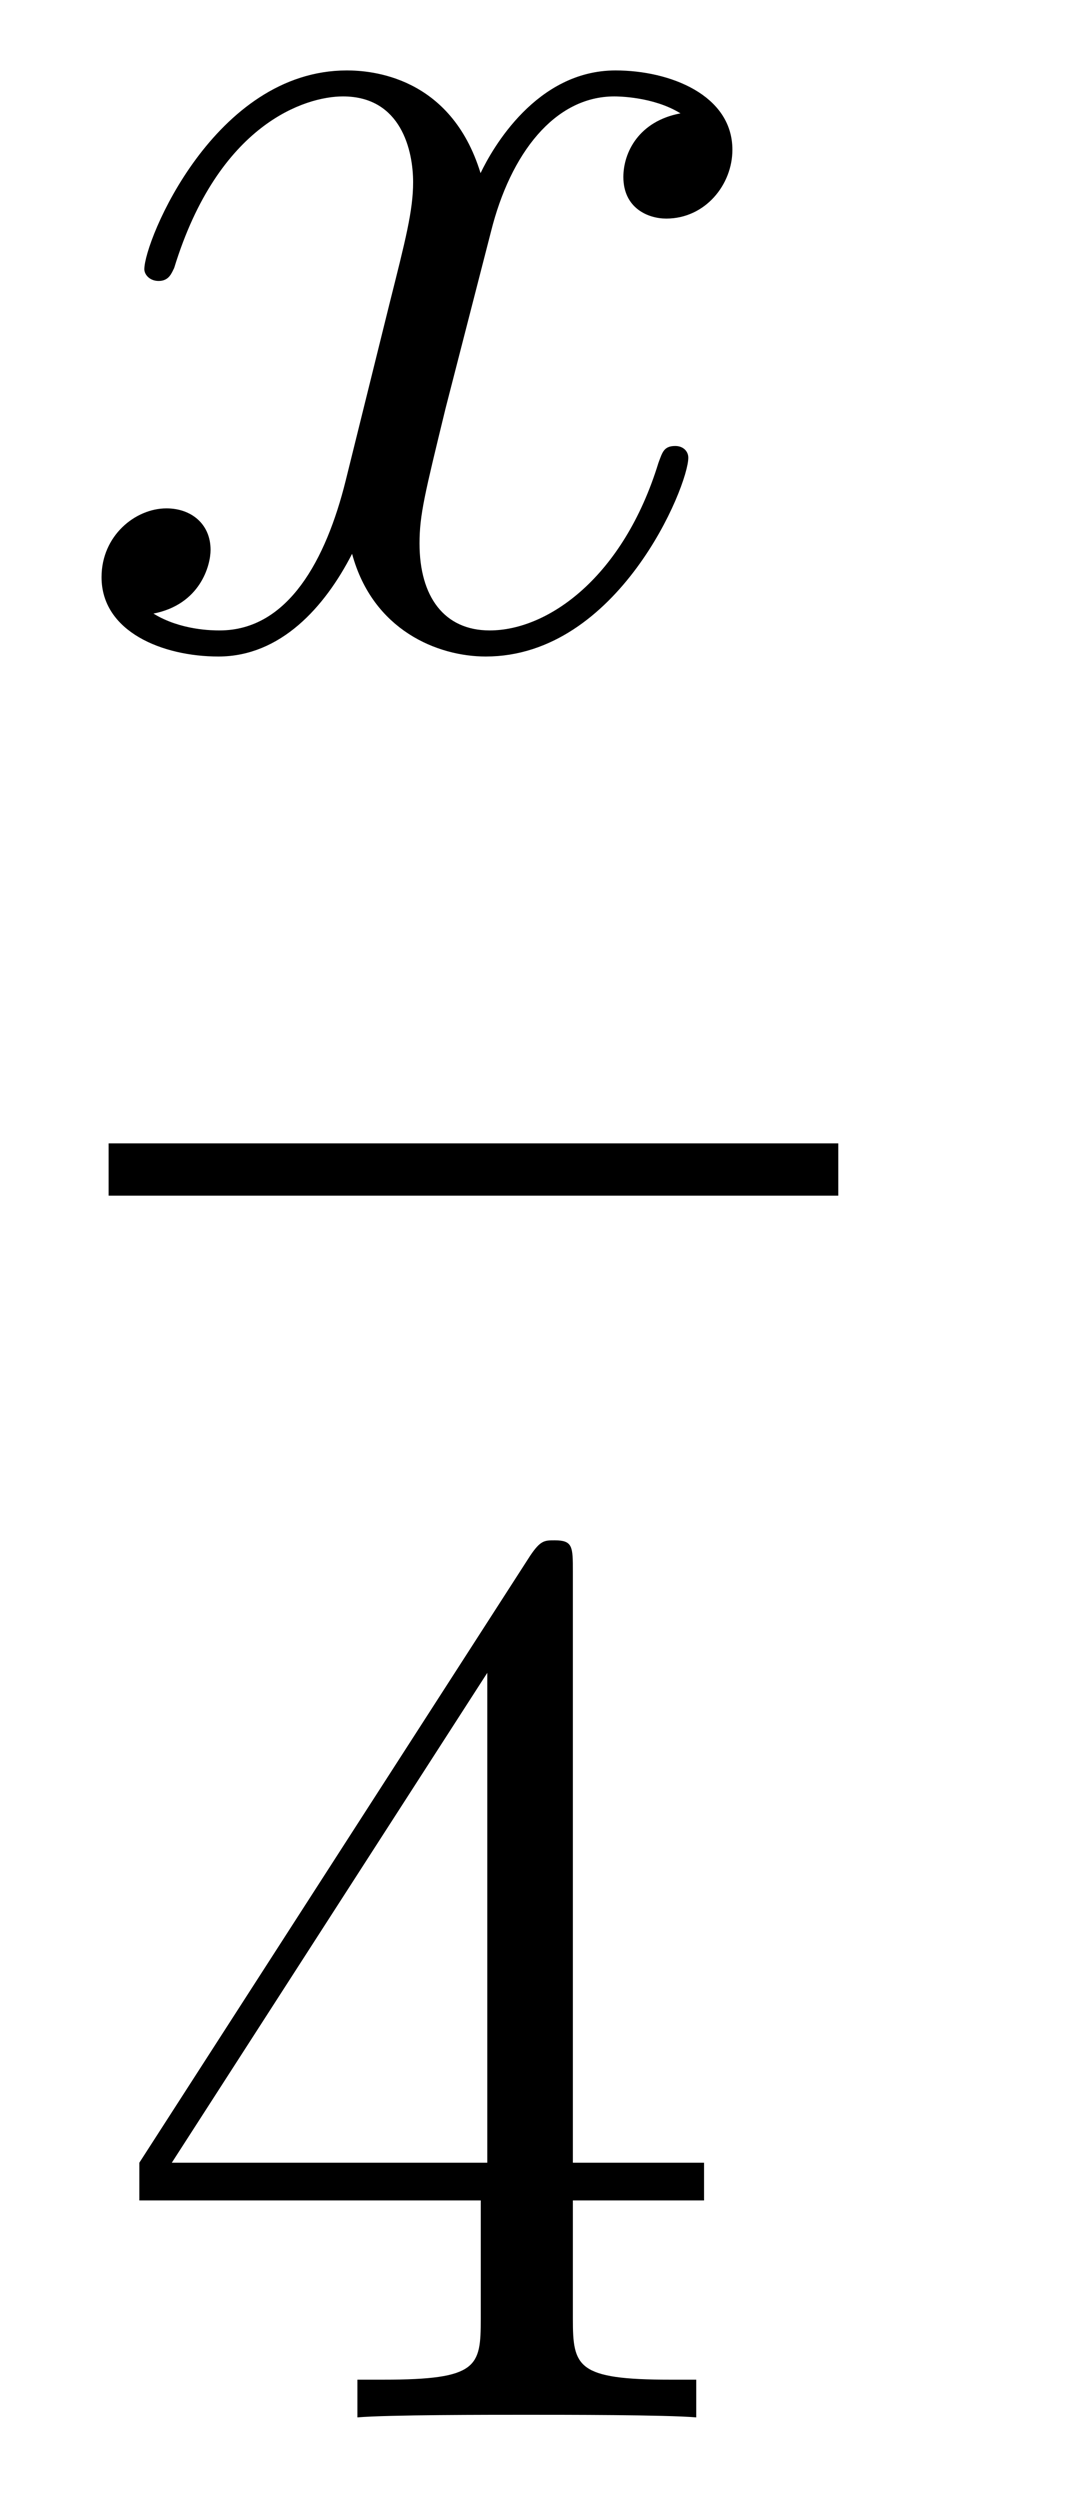 <?xml version='1.0'?>
<!-- This file was generated by dvisvgm 1.14.1 -->
<svg height='23pt' version='1.1' viewBox='0 -23 10 23' width='10pt' xmlns='http://www.w3.org/2000/svg' xmlns:xlink='http://www.w3.org/1999/xlink'>
<g id='page1'>
<g transform='matrix(1 0 0 1 -129 644)'>
<path d='M135.266 -665.957C134.884 -665.886 134.74 -665.599 134.74 -665.372C134.74 -665.085 134.967 -664.989 135.135 -664.989C135.493 -664.989 135.744 -665.3 135.744 -665.622C135.744 -666.125 135.171 -666.352 134.668 -666.352C133.939 -666.352 133.533 -665.634 133.425 -665.407C133.15 -666.304 132.409 -666.352 132.194 -666.352C130.975 -666.352 130.329 -664.786 130.329 -664.523C130.329 -664.475 130.377 -664.415 130.461 -664.415C130.556 -664.415 130.58 -664.487 130.604 -664.535C131.011 -665.862 131.812 -666.113 132.158 -666.113C132.696 -666.113 132.804 -665.611 132.804 -665.324C132.804 -665.061 132.732 -664.786 132.588 -664.212L132.182 -662.574C132.003 -661.857 131.656 -661.2 131.022 -661.2C130.963 -661.2 130.664 -661.2 130.413 -661.355C130.843 -661.439 130.939 -661.797 130.939 -661.941C130.939 -662.18 130.76 -662.323 130.533 -662.323C130.246 -662.323 129.935 -662.072 129.935 -661.69C129.935 -661.188 130.497 -660.96 131.011 -660.96C131.584 -660.96 131.991 -661.415 132.242 -661.905C132.433 -661.2 133.031 -660.96 133.473 -660.96C134.693 -660.96 135.338 -662.527 135.338 -662.789C135.338 -662.849 135.29 -662.897 135.218 -662.897C135.111 -662.897 135.099 -662.837 135.063 -662.742C134.74 -661.69 134.047 -661.2 133.509 -661.2C133.091 -661.2 132.863 -661.51 132.863 -662C132.863 -662.263 132.911 -662.455 133.103 -663.244L133.521 -664.869C133.7 -665.587 134.107 -666.113 134.657 -666.113C134.681 -666.113 135.015 -666.113 135.266 -665.957Z' fill-rule='evenodd'/>
<path d='M130 -656H136.719V-656.481H130'/>
<path d='M134.275 -652.542C134.275 -652.769 134.275 -652.829 134.108 -652.829C134.013 -652.829 133.977 -652.829 133.881 -652.686L130.283 -647.103V-646.756H133.427V-645.668C133.427 -645.226 133.403 -645.107 132.53 -645.107H132.291V-644.76C132.566 -644.784 133.51 -644.784 133.845 -644.784S135.136 -644.784 135.411 -644.76V-645.107H135.172C134.311 -645.107 134.275 -645.226 134.275 -645.668V-646.756H135.483V-647.103H134.275V-652.542ZM133.487 -651.61V-647.103H130.582L133.487 -651.61Z' fill-rule='evenodd'/>
</g>
</g>
</svg>
